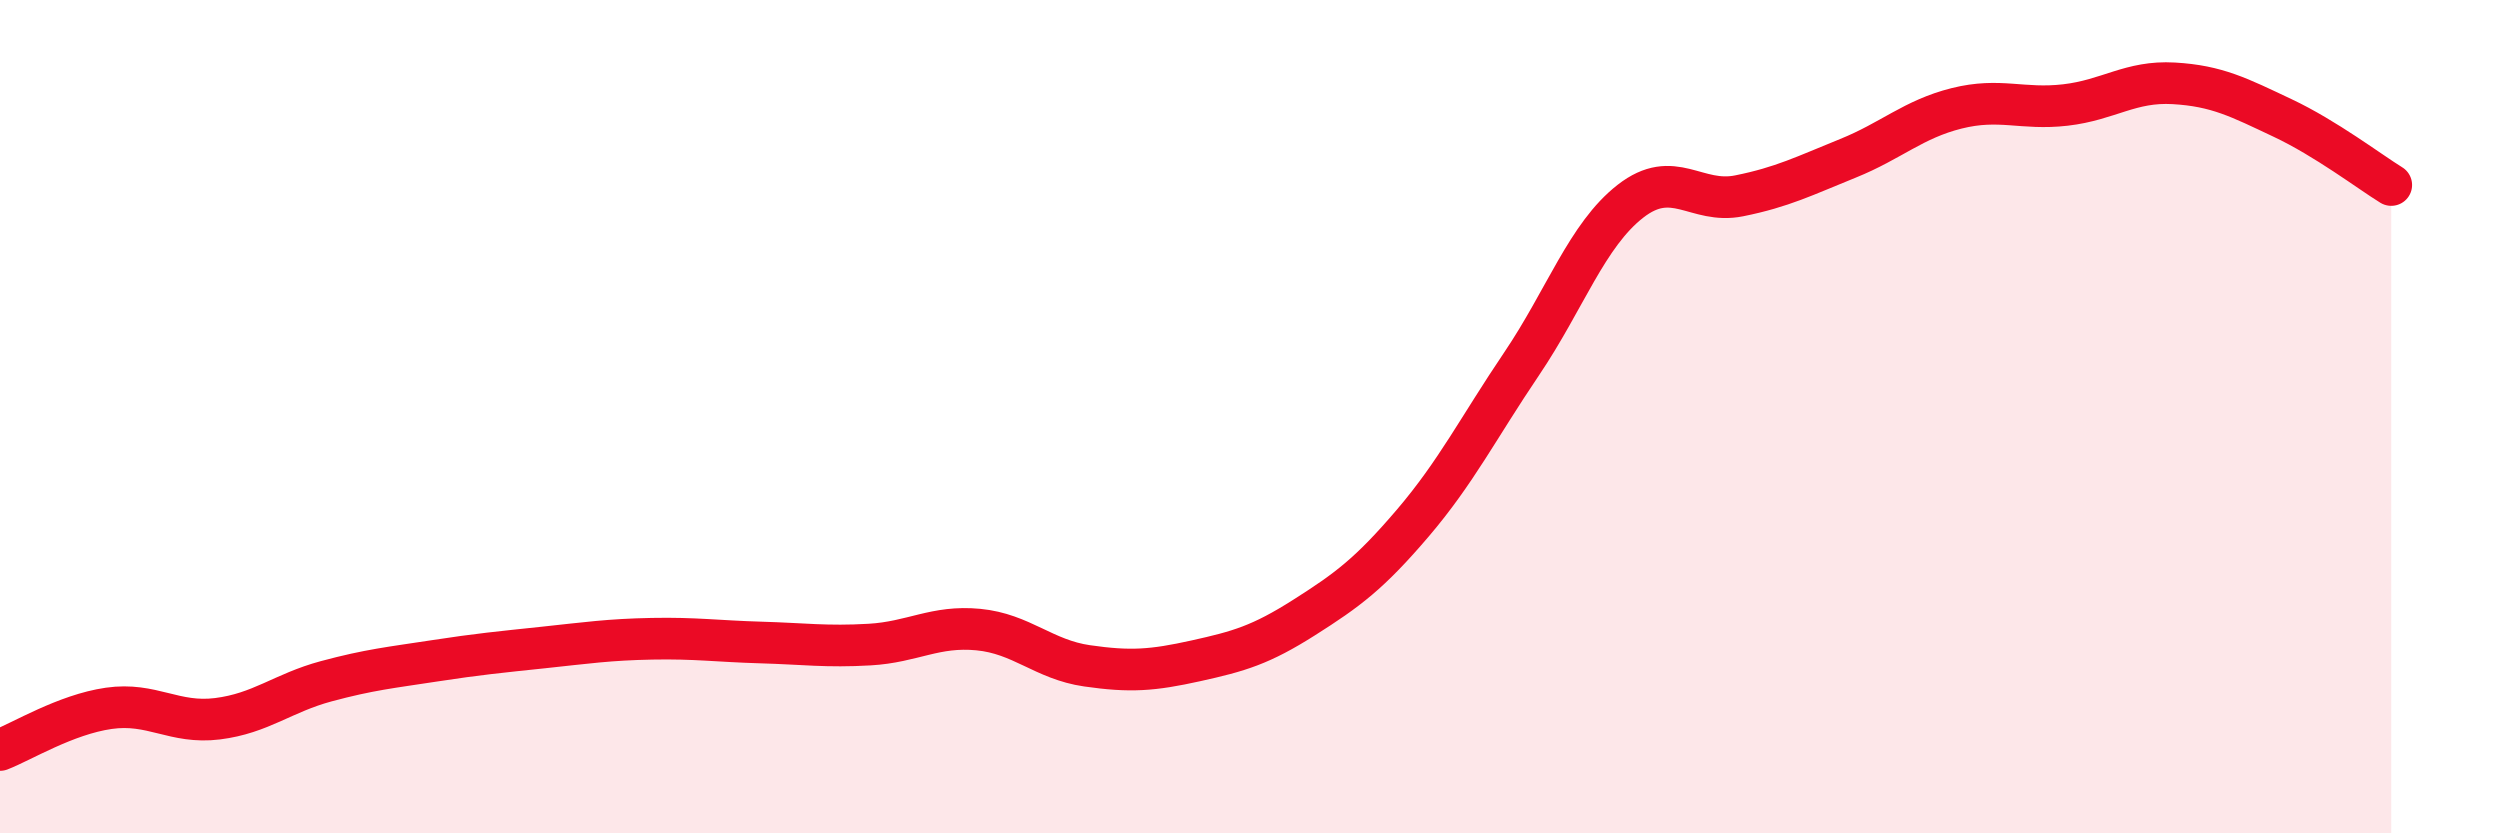 
    <svg width="60" height="20" viewBox="0 0 60 20" xmlns="http://www.w3.org/2000/svg">
      <path
        d="M 0,18 C 0.52,17.8 1.57,17.15 2.61,17 C 3.65,16.85 4.18,17.38 5.22,17.25 C 6.26,17.12 6.79,16.63 7.83,16.35 C 8.87,16.07 9.39,16.02 10.43,15.86 C 11.47,15.7 12,15.65 13.04,15.54 C 14.08,15.43 14.61,15.35 15.65,15.33 C 16.69,15.31 17.22,15.39 18.26,15.42 C 19.3,15.45 19.83,15.53 20.87,15.47 C 21.91,15.41 22.44,15.01 23.48,15.11 C 24.52,15.21 25.05,15.83 26.09,15.98 C 27.13,16.13 27.66,16.09 28.7,15.86 C 29.74,15.63 30.26,15.48 31.3,14.82 C 32.34,14.16 32.87,13.77 33.91,12.55 C 34.95,11.33 35.48,10.27 36.52,8.73 C 37.56,7.19 38.09,5.64 39.13,4.83 C 40.17,4.02 40.7,4.91 41.74,4.7 C 42.78,4.49 43.31,4.22 44.35,3.8 C 45.39,3.38 45.92,2.86 46.96,2.6 C 48,2.34 48.53,2.64 49.57,2.52 C 50.61,2.4 51.13,1.94 52.17,2 C 53.21,2.06 53.74,2.34 54.78,2.83 C 55.82,3.32 56.87,4.12 57.39,4.44L57.39 20L0 20Z"
        fill="#EB0A25"
        opacity="0.1"
        stroke-linecap="round"
        stroke-linejoin="round"
      />
      <path
        d="M 0,18 C 0.52,17.8 1.57,17.15 2.61,17 C 3.65,16.85 4.18,17.38 5.22,17.25 C 6.26,17.12 6.79,16.63 7.83,16.35 C 8.87,16.07 9.39,16.02 10.43,15.86 C 11.47,15.7 12,15.65 13.04,15.54 C 14.08,15.43 14.61,15.35 15.65,15.33 C 16.69,15.31 17.22,15.39 18.26,15.42 C 19.3,15.45 19.83,15.53 20.87,15.47 C 21.91,15.41 22.44,15.01 23.48,15.11 C 24.52,15.21 25.05,15.83 26.09,15.98 C 27.13,16.13 27.66,16.09 28.7,15.86 C 29.74,15.63 30.26,15.48 31.3,14.82 C 32.34,14.16 32.87,13.77 33.91,12.55 C 34.95,11.33 35.48,10.27 36.52,8.73 C 37.56,7.19 38.09,5.64 39.13,4.83 C 40.17,4.02 40.7,4.91 41.74,4.7 C 42.78,4.49 43.31,4.22 44.35,3.8 C 45.39,3.38 45.92,2.86 46.96,2.6 C 48,2.34 48.53,2.64 49.57,2.52 C 50.61,2.4 51.13,1.94 52.17,2 C 53.21,2.06 53.74,2.34 54.78,2.83 C 55.82,3.32 56.87,4.12 57.39,4.44"
        stroke="#EB0A25"
        stroke-width="1"
        fill="none"
        stroke-linecap="round"
        stroke-linejoin="round"
      />
    </svg>
  